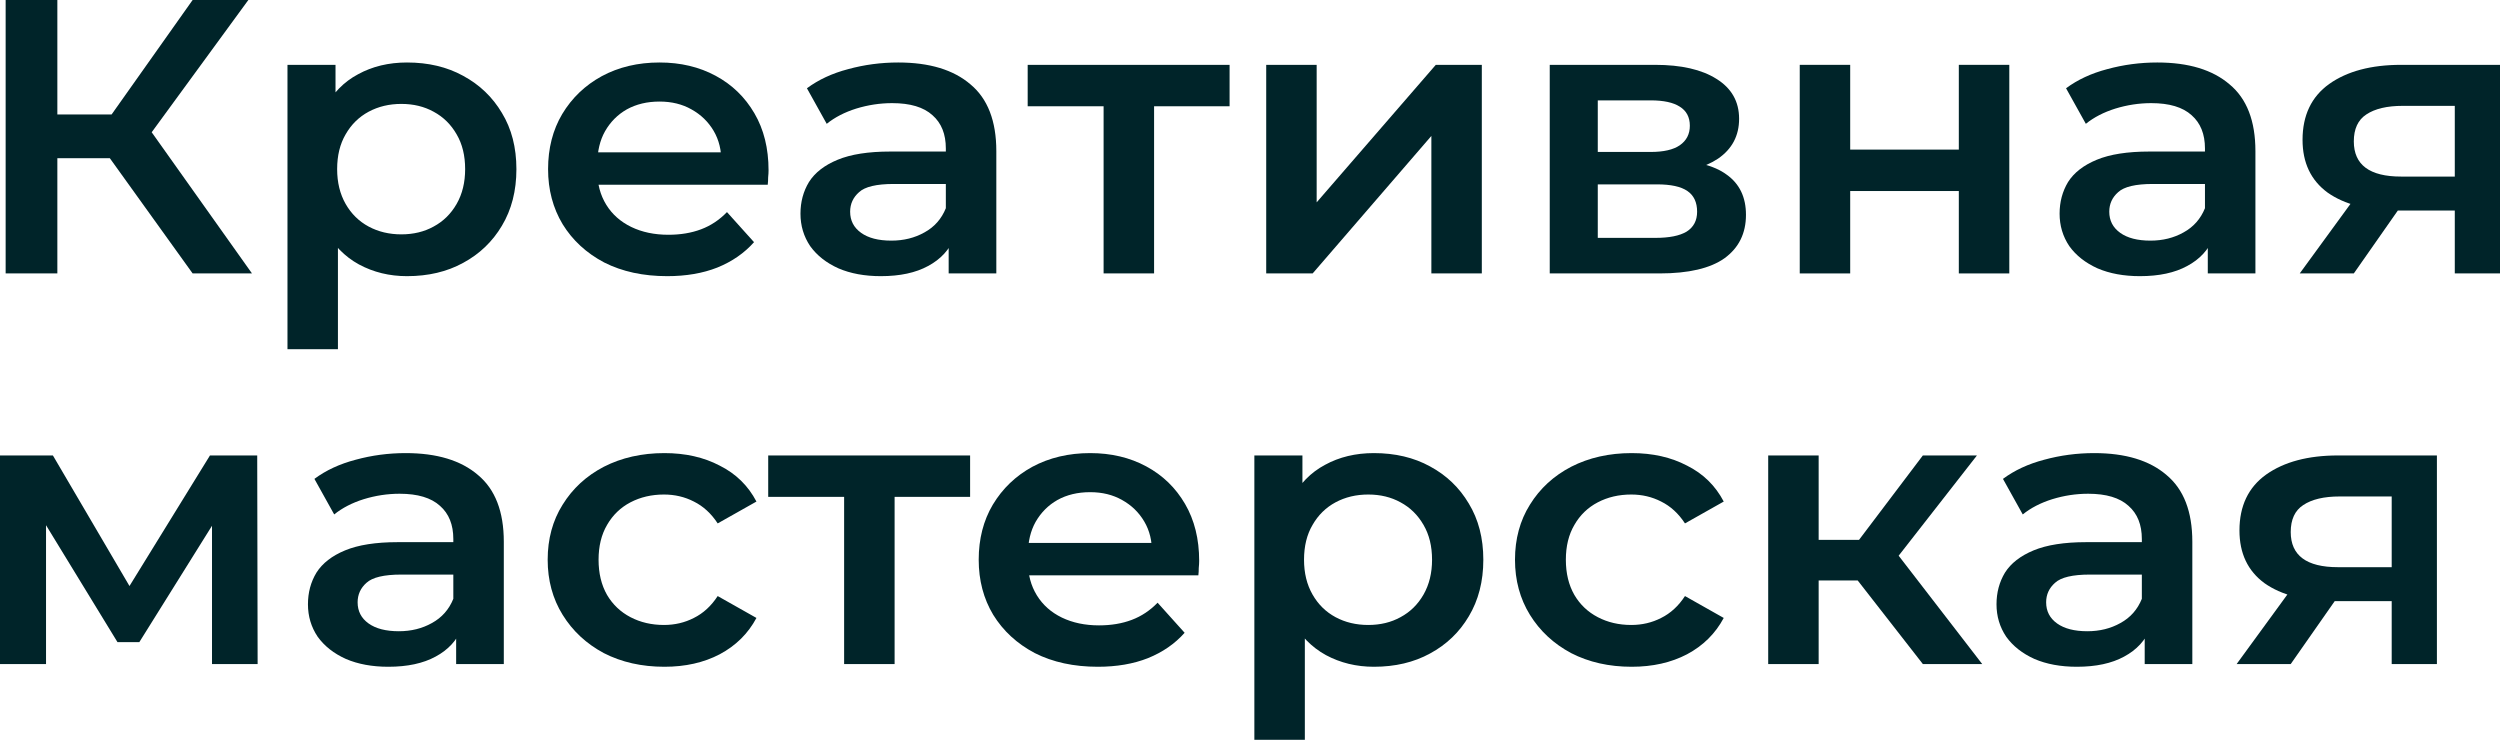 <?xml version="1.0" encoding="UTF-8"?> <svg xmlns="http://www.w3.org/2000/svg" viewBox="0 0 79.728 23.594" fill="none"><path d="M76.274 21.177V18.91L76.505 19.171H74.445C73.501 19.171 72.758 18.98 72.217 18.598C71.685 18.208 71.419 17.648 71.419 16.917C71.419 16.136 71.702 15.542 72.269 15.135C72.844 14.728 73.608 14.525 74.561 14.525H77.716V21.177H76.274ZM71.329 21.177L73.183 18.636H74.831L73.054 21.177H71.329ZM76.274 18.412V15.422L76.505 15.833H74.612C74.115 15.833 73.728 15.924 73.453 16.107C73.187 16.281 73.054 16.568 73.054 16.967C73.054 17.714 73.556 18.088 74.561 18.088H76.505L76.274 18.412Z" fill="#002429"></path><path d="M68.397 21.177V19.832L68.306 19.545V17.191C68.306 16.734 68.165 16.381 67.881 16.132C67.598 15.874 67.169 15.746 66.594 15.746C66.207 15.746 65.825 15.804 65.448 15.92C65.079 16.036 64.765 16.198 64.508 16.406L63.877 15.272C64.246 14.998 64.684 14.795 65.19 14.662C65.705 14.521 66.237 14.45 66.787 14.45C67.783 14.45 68.551 14.683 69.092 15.148C69.642 15.605 69.916 16.315 69.916 17.278V21.177H68.397ZM66.233 21.264C65.718 21.264 65.267 21.181 64.881 21.015C64.495 20.841 64.194 20.604 63.98 20.305C63.774 19.998 63.671 19.653 63.671 19.271C63.671 18.897 63.761 18.561 63.941 18.262C64.13 17.963 64.435 17.726 64.855 17.552C65.276 17.378 65.834 17.29 66.529 17.29H68.525V18.324H66.645C66.096 18.324 65.727 18.412 65.538 18.586C65.349 18.752 65.254 18.96 65.254 19.209C65.254 19.491 65.37 19.715 65.602 19.882C65.834 20.048 66.156 20.131 66.568 20.131C66.963 20.131 67.315 20.043 67.624 19.869C67.942 19.695 68.169 19.437 68.306 19.097L68.577 20.031C68.422 20.421 68.143 20.724 67.74 20.94C67.345 21.156 66.843 21.264 66.233 21.264Z" fill="#002429"></path><path d="M61.322 21.177L58.836 17.988L60.15 17.203L63.215 21.177H61.322ZM56.39 21.177V14.525H57.999V21.177H56.39ZM57.523 18.511V17.216H59.854V18.511H57.523ZM60.304 18.038L58.798 17.863L61.322 14.525H63.047L60.304 18.038Z" fill="#002429"></path><path d="M52.036 21.264C51.315 21.264 50.671 21.119 50.105 20.828C49.547 20.529 49.109 20.122 48.791 19.607C48.474 19.093 48.315 18.507 48.315 17.851C48.315 17.187 48.474 16.601 48.791 16.095C49.109 15.58 49.547 15.177 50.105 14.886C50.671 14.596 51.315 14.45 52.036 14.45C52.706 14.45 53.294 14.583 53.801 14.849C54.316 15.106 54.706 15.488 54.972 15.995L53.736 16.692C53.53 16.377 53.277 16.144 52.976 15.995C52.684 15.845 52.367 15.771 52.023 15.771C51.628 15.771 51.272 15.854 50.955 16.02C50.637 16.186 50.388 16.427 50.208 16.742C50.027 17.05 49.937 17.419 49.937 17.851C49.937 18.283 50.027 18.657 50.208 18.972C50.388 19.279 50.637 19.516 50.955 19.682C51.272 19.848 51.628 19.931 52.023 19.931C52.367 19.931 52.684 19.857 52.976 19.707C53.277 19.558 53.53 19.325 53.736 19.009L54.972 19.707C54.706 20.205 54.316 20.592 53.801 20.866C53.294 21.131 52.706 21.264 52.036 21.264Z" fill="#002429"></path><path d="M43.815 21.264C43.257 21.264 42.746 21.14 42.283 20.891C41.828 20.641 41.463 20.268 41.188 19.769C40.922 19.263 40.789 18.623 40.789 17.851C40.789 17.07 40.918 16.431 41.175 15.933C41.442 15.434 41.802 15.065 42.257 14.824C42.712 14.575 43.231 14.45 43.815 14.45C44.493 14.45 45.09 14.591 45.605 14.874C46.129 15.156 46.541 15.551 46.841 16.057C47.15 16.564 47.305 17.162 47.305 17.851C47.305 18.54 47.15 19.142 46.841 19.657C46.541 20.164 46.129 20.558 45.605 20.841C45.09 21.123 44.493 21.264 43.815 21.264ZM40.003 23.594V14.525H41.536V16.095L41.484 17.863L41.613 19.632V23.594H40.003ZM43.635 19.931C44.021 19.931 44.365 19.848 44.665 19.682C44.974 19.516 45.219 19.275 45.399 18.96C45.579 18.644 45.67 18.275 45.67 17.851C45.67 17.419 45.579 17.05 45.399 16.742C45.219 16.427 44.974 16.186 44.665 16.02C44.365 15.854 44.021 15.771 43.635 15.771C43.249 15.771 42.901 15.854 42.592 16.02C42.283 16.186 42.038 16.427 41.858 16.742C41.677 17.05 41.587 17.419 41.587 17.851C41.587 18.275 41.677 18.644 41.858 18.96C42.038 19.275 42.283 19.516 42.592 19.682C42.901 19.848 43.249 19.931 43.635 19.931Z" fill="#002429"></path><path d="M35.011 21.264C34.247 21.264 33.577 21.119 33.002 20.828C32.435 20.529 31.993 20.122 31.675 19.607C31.366 19.093 31.212 18.507 31.212 17.851C31.212 17.187 31.362 16.601 31.662 16.095C31.971 15.58 32.392 15.177 32.924 14.886C33.465 14.596 34.079 14.45 34.766 14.45C35.435 14.45 36.032 14.591 36.556 14.874C37.08 15.156 37.492 15.555 37.792 16.07C38.093 16.585 38.243 17.191 38.243 17.888C38.243 17.955 38.238 18.03 38.23 18.113C38.23 18.196 38.226 18.275 38.217 18.349H32.487V17.315H37.367L36.736 17.639C36.745 17.257 36.663 16.921 36.491 16.63C36.32 16.34 36.084 16.111 35.783 15.945C35.491 15.779 35.152 15.696 34.766 15.696C34.371 15.696 34.023 15.779 33.723 15.945C33.431 16.111 33.199 16.344 33.027 16.643C32.864 16.933 32.783 17.278 32.783 17.677V17.926C32.783 18.324 32.877 18.677 33.066 18.985C33.255 19.292 33.521 19.529 33.864 19.695C34.208 19.861 34.603 19.944 35.049 19.944C35.435 19.944 35.783 19.886 36.092 19.769C36.401 19.653 36.676 19.47 36.917 19.221L37.779 20.18C37.47 20.529 37.08 20.799 36.607 20.99C36.144 21.173 35.611 21.264 35.011 21.264Z" fill="#002429"></path><path d="M26.92 21.177V15.472L27.294 15.845H24.499V14.525H30.938V15.845H28.157L28.53 15.472V21.177H26.92Z" fill="#002429"></path><path d="M21.188 21.264C20.467 21.264 19.823 21.119 19.256 20.828C18.698 20.529 18.261 20.122 17.943 19.607C17.625 19.093 17.466 18.507 17.466 17.851C17.466 17.187 17.625 16.601 17.943 16.095C18.261 15.58 18.698 15.177 19.256 14.886C19.823 14.596 20.467 14.45 21.188 14.45C21.858 14.45 22.446 14.583 22.952 14.849C23.467 15.106 23.858 15.488 24.124 15.995L22.888 16.692C22.682 16.377 22.429 16.144 22.128 15.995C21.836 15.845 21.519 15.771 21.175 15.771C20.78 15.771 20.424 15.854 20.106 16.02C19.789 16.186 19.54 16.427 19.359 16.742C19.179 17.05 19.089 17.419 19.089 17.851C19.089 18.283 19.179 18.657 19.359 18.972C19.54 19.279 19.789 19.516 20.106 19.682C20.424 19.848 20.78 19.931 21.175 19.931C21.519 19.931 21.836 19.857 22.128 19.707C22.429 19.558 22.682 19.325 22.888 19.009L24.124 19.707C23.858 20.205 23.467 20.592 22.952 20.866C22.446 21.131 21.858 21.264 21.188 21.264Z" fill="#002429"></path><path d="M14.547 21.177V19.832L14.457 19.545V17.191C14.457 16.734 14.316 16.381 14.032 16.132C13.749 15.874 13.32 15.746 12.744 15.746C12.358 15.746 11.976 15.804 11.598 15.92C11.229 16.036 10.916 16.198 10.658 16.406L10.027 15.272C10.396 14.998 10.834 14.795 11.341 14.662C11.856 14.521 12.388 14.45 12.938 14.45C13.933 14.45 14.702 14.683 15.243 15.148C15.792 15.605 16.067 16.315 16.067 17.278V21.177H14.547ZM12.384 21.264C11.869 21.264 11.418 21.181 11.032 21.015C10.645 20.841 10.345 20.604 10.13 20.305C9.924 19.998 9.821 19.653 9.821 19.271C9.821 18.897 9.911 18.561 10.092 18.262C10.281 17.963 10.585 17.726 11.006 17.552C11.427 17.378 11.985 17.29 12.68 17.29H14.676V18.324H12.796C12.247 18.324 11.877 18.412 11.688 18.586C11.5 18.752 11.405 18.96 11.405 19.209C11.405 19.491 11.521 19.715 11.753 19.882C11.985 20.048 12.307 20.131 12.719 20.131C13.114 20.131 13.466 20.043 13.775 19.869C14.092 19.695 14.32 19.437 14.457 19.097L14.728 20.031C14.573 20.421 14.294 20.724 13.891 20.94C13.496 21.156 12.993 21.264 12.384 21.264Z" fill="#002429"></path><path d="M0 21.177L0 14.525H1.687L4.456 19.246H3.786L6.696 14.525H8.203L8.216 21.177H6.761V16.194L7.018 16.356L4.443 20.479H3.747L1.159 16.244L1.468 16.169V21.177H0Z" fill="#002429"></path><path d="M78.286 8.72V6.453L78.518 6.714H76.457C75.513 6.714 74.77 6.523 74.229 6.141C73.697 5.751 73.431 5.19 73.431 4.46C73.431 3.679 73.714 3.085 74.281 2.678C74.856 2.271 75.62 2.068 76.573 2.068H79.728V8.72H78.286ZM73.341 8.72L75.195 6.179H76.844L75.066 8.72H73.341ZM78.286 5.954V2.965L78.518 3.376H76.625C76.126 3.376 75.74 3.467 75.465 3.65C75.199 3.824 75.066 4.111 75.066 4.509C75.066 5.257 75.569 5.631 76.573 5.631H78.518L78.286 5.954Z" fill="#002429"></path><path d="M70.409 8.72V7.375L70.319 7.088V4.734C70.319 4.277 70.177 3.924 69.894 3.675C69.61 3.417 69.181 3.289 68.606 3.289C68.22 3.289 67.838 3.347 67.46 3.463C67.091 3.579 66.777 3.741 66.52 3.949L65.889 2.815C66.258 2.541 66.696 2.338 67.202 2.205C67.717 2.064 68.25 1.993 68.799 1.993C69.795 1.993 70.563 2.226 71.104 2.691C71.654 3.147 71.928 3.858 71.928 4.821V8.72H70.409ZM68.245 8.807C67.73 8.807 67.279 8.724 66.893 8.558C66.507 8.384 66.206 8.147 65.992 7.848C65.786 7.541 65.683 7.196 65.683 6.814C65.683 6.44 65.773 6.104 65.953 5.805C66.142 5.506 66.447 5.269 66.868 5.095C67.288 4.921 67.846 4.833 68.542 4.833H70.538V5.867H68.658C68.108 5.867 67.739 5.954 67.55 6.129C67.361 6.295 67.267 6.503 67.267 6.752C67.267 7.034 67.383 7.258 67.614 7.424C67.846 7.591 68.168 7.674 68.58 7.674C68.975 7.674 69.327 7.586 69.636 7.412C69.954 7.238 70.181 6.98 70.319 6.64L70.589 7.574C70.435 7.964 70.156 8.267 69.752 8.483C69.357 8.699 68.855 8.807 68.245 8.807Z" fill="#002429"></path><path d="M57.396 8.72V2.068H59.005V4.771H62.469V2.068H64.079V8.72H62.469V6.092H59.005V8.72H57.396Z" fill="#002429"></path><path d="M49.423 8.72V2.068H52.784C53.616 2.068 54.269 2.217 54.741 2.516C55.222 2.815 55.462 3.239 55.462 3.787C55.462 4.327 55.239 4.75 54.793 5.058C54.346 5.357 53.754 5.506 53.016 5.506L53.209 5.12C54.041 5.12 54.66 5.269 55.063 5.568C55.475 5.859 55.681 6.287 55.681 6.851C55.681 7.441 55.454 7.902 54.999 8.234C54.544 8.558 53.853 8.72 52.925 8.72H49.423ZM50.955 7.586H52.797C53.235 7.586 53.565 7.52 53.788 7.387C54.011 7.246 54.123 7.034 54.123 6.752C54.123 6.453 54.02 6.233 53.814 6.092C53.608 5.95 53.286 5.88 52.848 5.88H50.955V7.586ZM50.955 4.846H52.642C53.054 4.846 53.363 4.775 53.569 4.634C53.784 4.485 53.891 4.277 53.891 4.011C53.891 3.737 53.784 3.534 53.569 3.401C53.363 3.268 53.054 3.201 52.642 3.201H50.955V4.846Z" fill="#002429"></path><path d="M40.381 8.72V2.068H41.99V6.453L45.789 2.068H47.257V8.72H45.648V4.335L41.862 8.72H40.381Z" fill="#002429"></path><path d="M35.195 8.72V3.015L35.569 3.388H32.774V2.068H39.213V3.388H36.431L36.805 3.015V8.72H35.195Z" fill="#002429"></path><path d="M30.254 8.72V7.375L30.164 7.088V4.734C30.164 4.277 30.023 3.924 29.739 3.675C29.456 3.417 29.027 3.289 28.452 3.289C28.065 3.289 27.683 3.347 27.305 3.463C26.936 3.579 26.623 3.741 26.365 3.949L25.734 2.815C26.104 2.541 26.541 2.338 27.048 2.205C27.563 2.064 28.095 1.993 28.645 1.993C29.641 1.993 30.409 2.226 30.95 2.691C31.499 3.147 31.774 3.858 31.774 4.821V8.72H30.254ZM28.091 8.807C27.576 8.807 27.125 8.724 26.739 8.558C26.352 8.384 26.052 8.147 25.837 7.848C25.631 7.541 25.528 7.196 25.528 6.814C25.528 6.44 25.618 6.104 25.799 5.805C25.988 5.506 26.292 5.269 26.713 5.095C27.134 4.921 27.692 4.833 28.387 4.833H30.383V5.867H28.503C27.954 5.867 27.584 5.954 27.396 6.129C27.207 6.295 27.112 6.503 27.112 6.752C27.112 7.034 27.228 7.258 27.46 7.424C27.692 7.591 28.014 7.674 28.426 7.674C28.821 7.674 29.173 7.586 29.482 7.412C29.8 7.238 30.027 6.98 30.164 6.64L30.435 7.574C30.28 7.964 30.001 8.267 29.598 8.483C29.203 8.699 28.701 8.807 28.091 8.807Z" fill="#002429"></path><path d="M21.278 8.807C20.514 8.807 19.844 8.662 19.269 8.371C18.702 8.072 18.26 7.665 17.943 7.15C17.634 6.635 17.479 6.05 17.479 5.394C17.479 4.73 17.629 4.144 17.93 3.637C18.239 3.123 18.659 2.72 19.192 2.429C19.733 2.138 20.346 1.993 21.033 1.993C21.703 1.993 22.299 2.134 22.823 2.417C23.347 2.699 23.759 3.098 24.059 3.613C24.36 4.127 24.51 4.734 24.51 5.431C24.51 5.498 24.506 5.572 24.497 5.656C24.497 5.739 24.493 5.817 24.484 5.892H18.754V4.858H23.634L23.003 5.182C23.012 4.8 22.93 4.464 22.759 4.173C22.587 3.882 22.351 3.654 22.051 3.488C21.759 3.322 21.42 3.239 21.033 3.239C20.638 3.239 20.291 3.322 19.99 3.488C19.698 3.654 19.466 3.887 19.295 4.186C19.132 4.476 19.05 4.821 19.05 5.22V5.469C19.05 5.867 19.144 6.22 19.333 6.528C19.522 6.835 19.788 7.071 20.132 7.238C20.475 7.404 20.87 7.487 21.316 7.487C21.703 7.487 22.051 7.429 22.36 7.312C22.669 7.196 22.943 7.013 23.184 6.764L24.047 7.723C23.737 8.072 23.347 8.342 22.875 8.533C22.411 8.716 21.879 8.807 21.278 8.807Z" fill="#002429"></path><path d="M12.979 8.807C12.421 8.807 11.911 8.683 11.447 8.433C10.992 8.184 10.627 7.811 10.352 7.312C10.086 6.806 9.953 6.166 9.953 5.394C9.953 4.613 10.082 3.974 10.34 3.476C10.606 2.977 10.966 2.608 11.421 2.367C11.876 2.118 12.396 1.993 12.979 1.993C13.658 1.993 14.254 2.134 14.769 2.417C15.293 2.699 15.705 3.094 16.006 3.6C16.315 4.107 16.469 4.705 16.469 5.394C16.469 6.083 16.315 6.685 16.006 7.2C15.705 7.707 15.293 8.101 14.769 8.384C14.254 8.666 13.658 8.807 12.979 8.807ZM9.168 11.137V2.068H10.7V3.637L10.649 5.406L10.777 7.175V11.137H9.168ZM12.799 7.474C13.186 7.474 13.529 7.391 13.829 7.225C14.138 7.059 14.383 6.818 14.563 6.503C14.744 6.187 14.834 5.817 14.834 5.394C14.834 4.962 14.744 4.593 14.563 4.285C14.383 3.97 14.138 3.729 13.829 3.563C13.529 3.397 13.186 3.314 12.799 3.314C12.413 3.314 12.065 3.397 11.756 3.563C11.447 3.729 11.202 3.97 11.022 4.285C10.842 4.593 10.752 4.962 10.752 5.394C10.752 5.817 10.842 6.187 11.022 6.503C11.202 6.818 11.447 7.059 11.756 7.225C12.065 7.391 12.413 7.474 12.799 7.474Z" fill="#002429"></path><path d="M6.143 8.72L3.091 4.472L4.443 3.662L8.036 8.72H6.143ZM0.18 8.72V0L1.829 0V8.72H0.18ZM1.326 5.045V3.65H4.365V5.045H1.326ZM4.597 4.547L3.065 4.348L6.143 0L7.92 0L4.597 4.547Z" fill="#002429"></path></svg> 